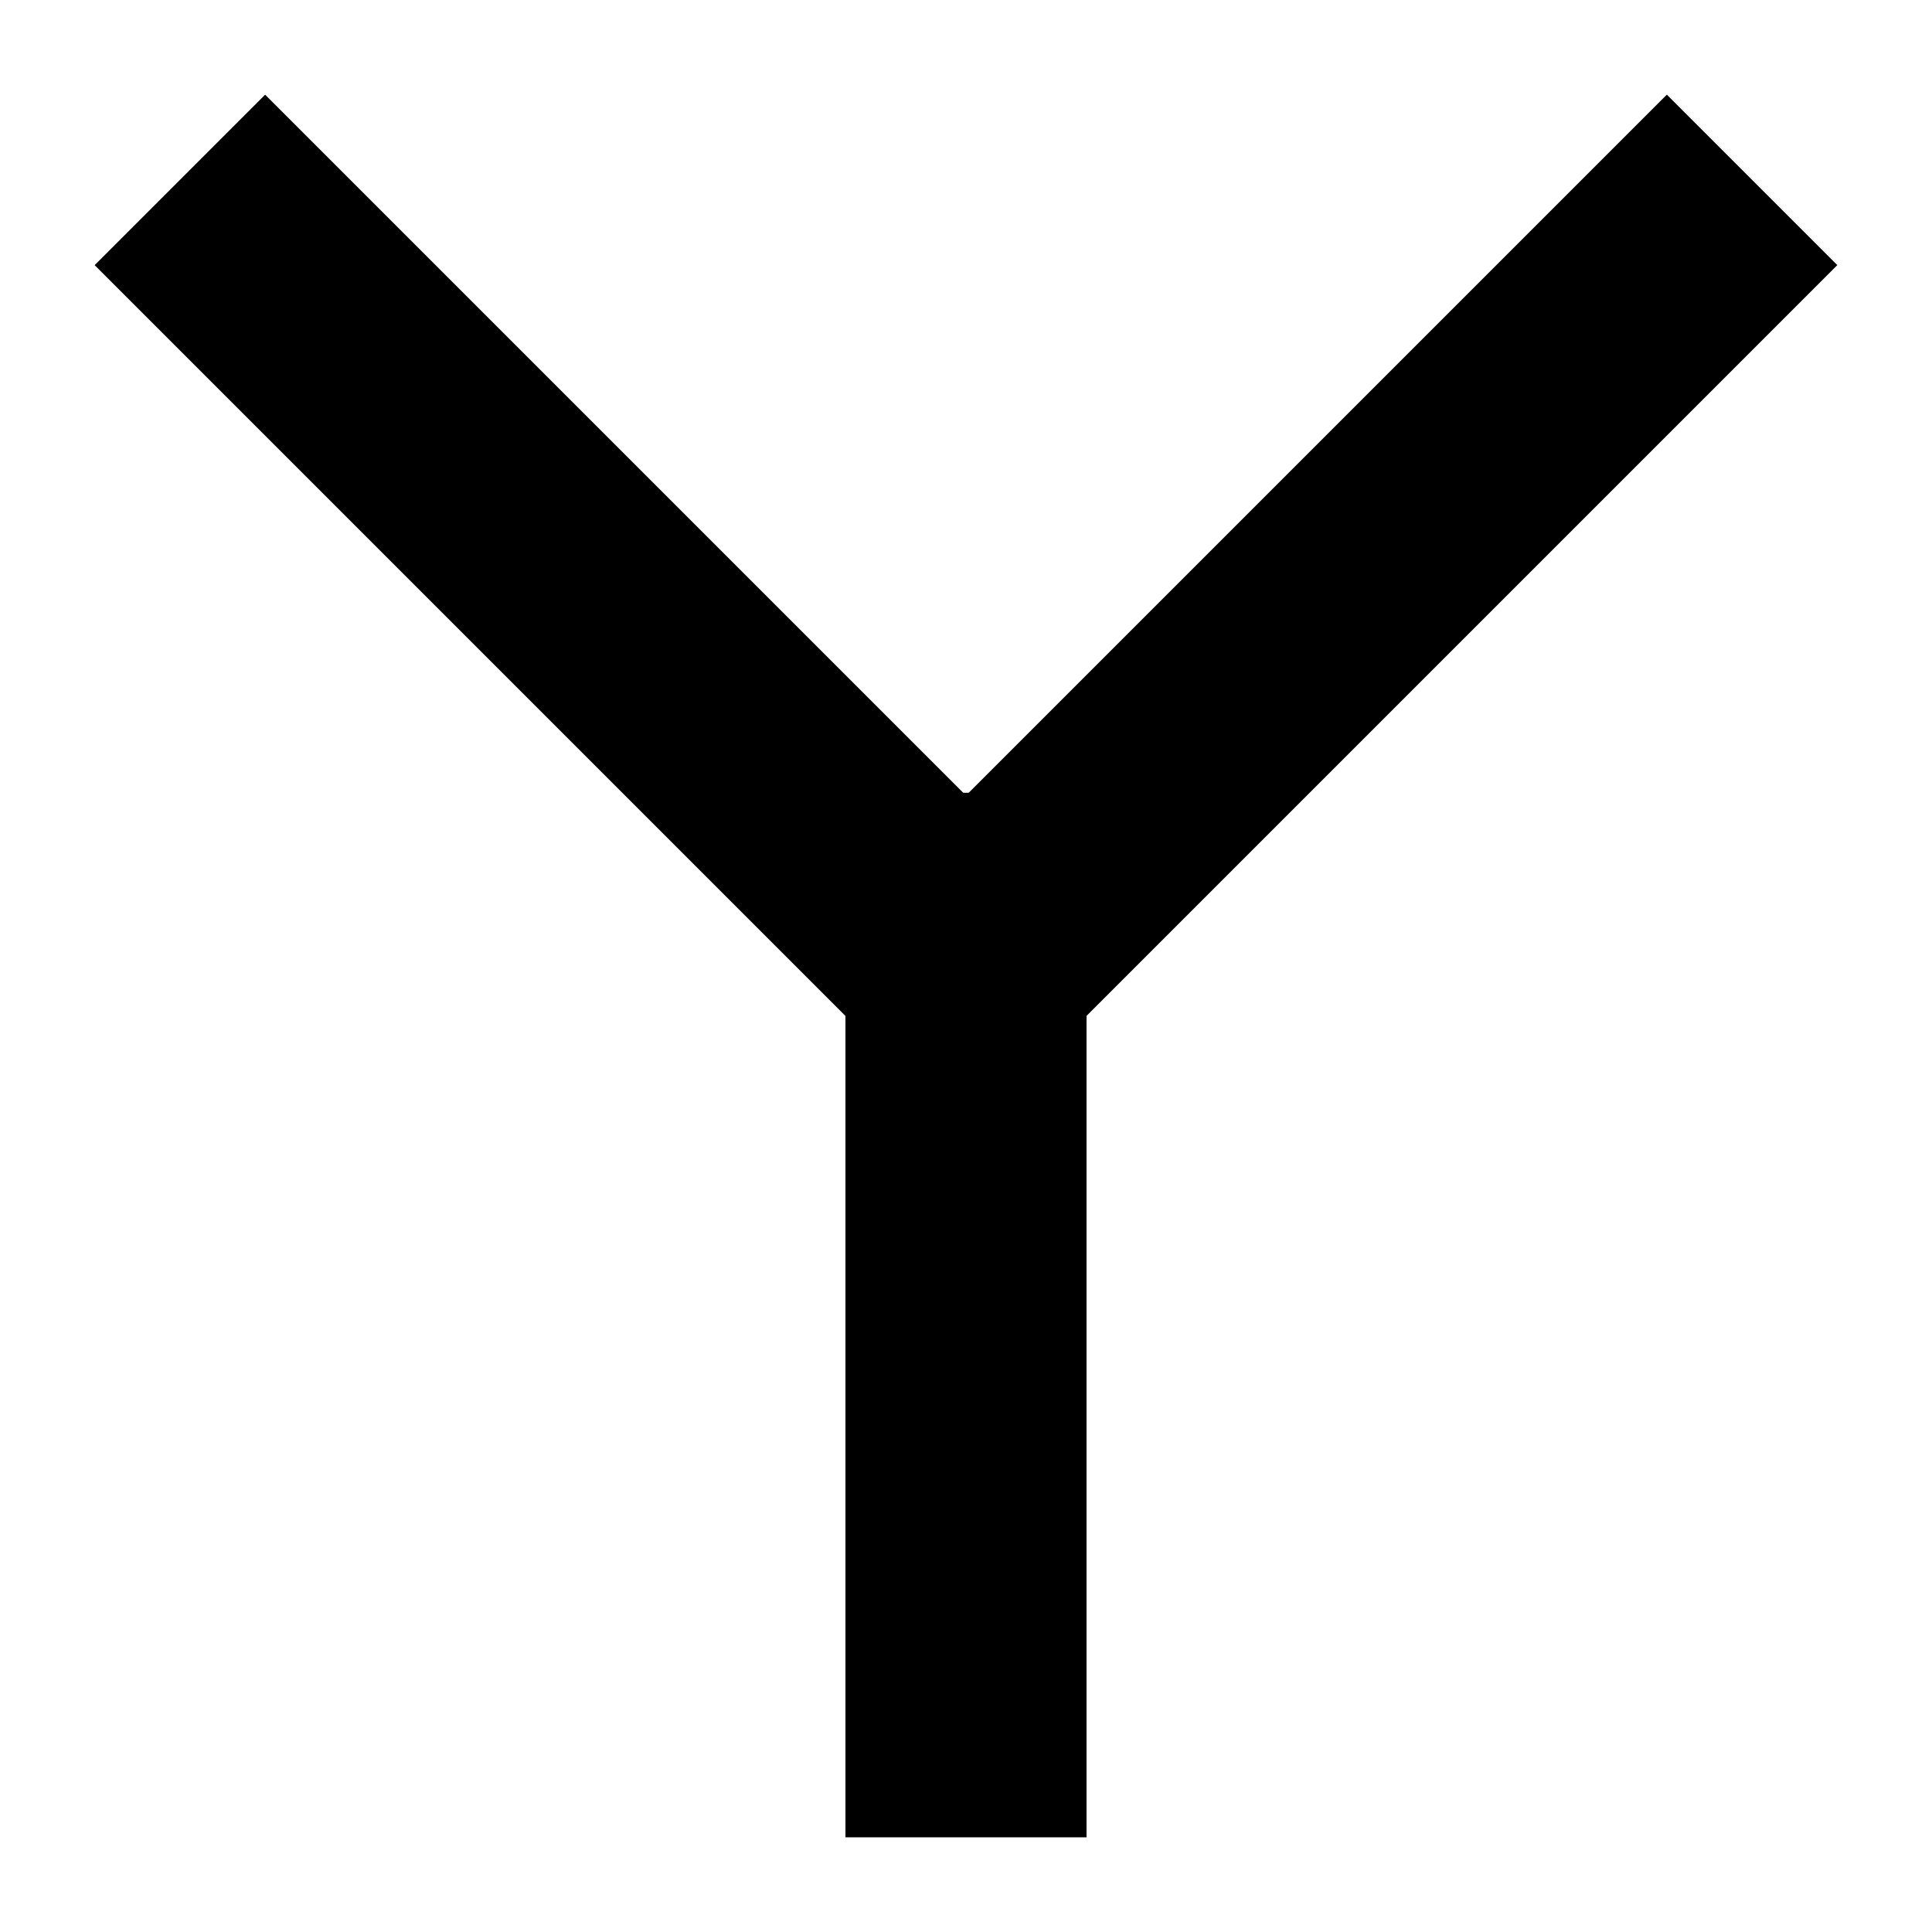 <?xml version="1.0" encoding="UTF-8"?>
<!-- Uploaded to: SVG Repo, www.svgrepo.com, Generator: SVG Repo Mixer Tools -->
<svg fill="#000000" width="800px" height="800px" version="1.1" viewBox="144 144 512 512" xmlns="http://www.w3.org/2000/svg">
 <g>
  <path d="m585.73 169.08 45.176 45.176-204.26 204.26-45.176-45.176z"/>
  <path d="m368.05 354.09h63.891v276.82h-63.891z"/>
  <path d="m418.52 373.35-45.176 45.176-204.26-204.26 45.176-45.176z"/>
 </g>
</svg>